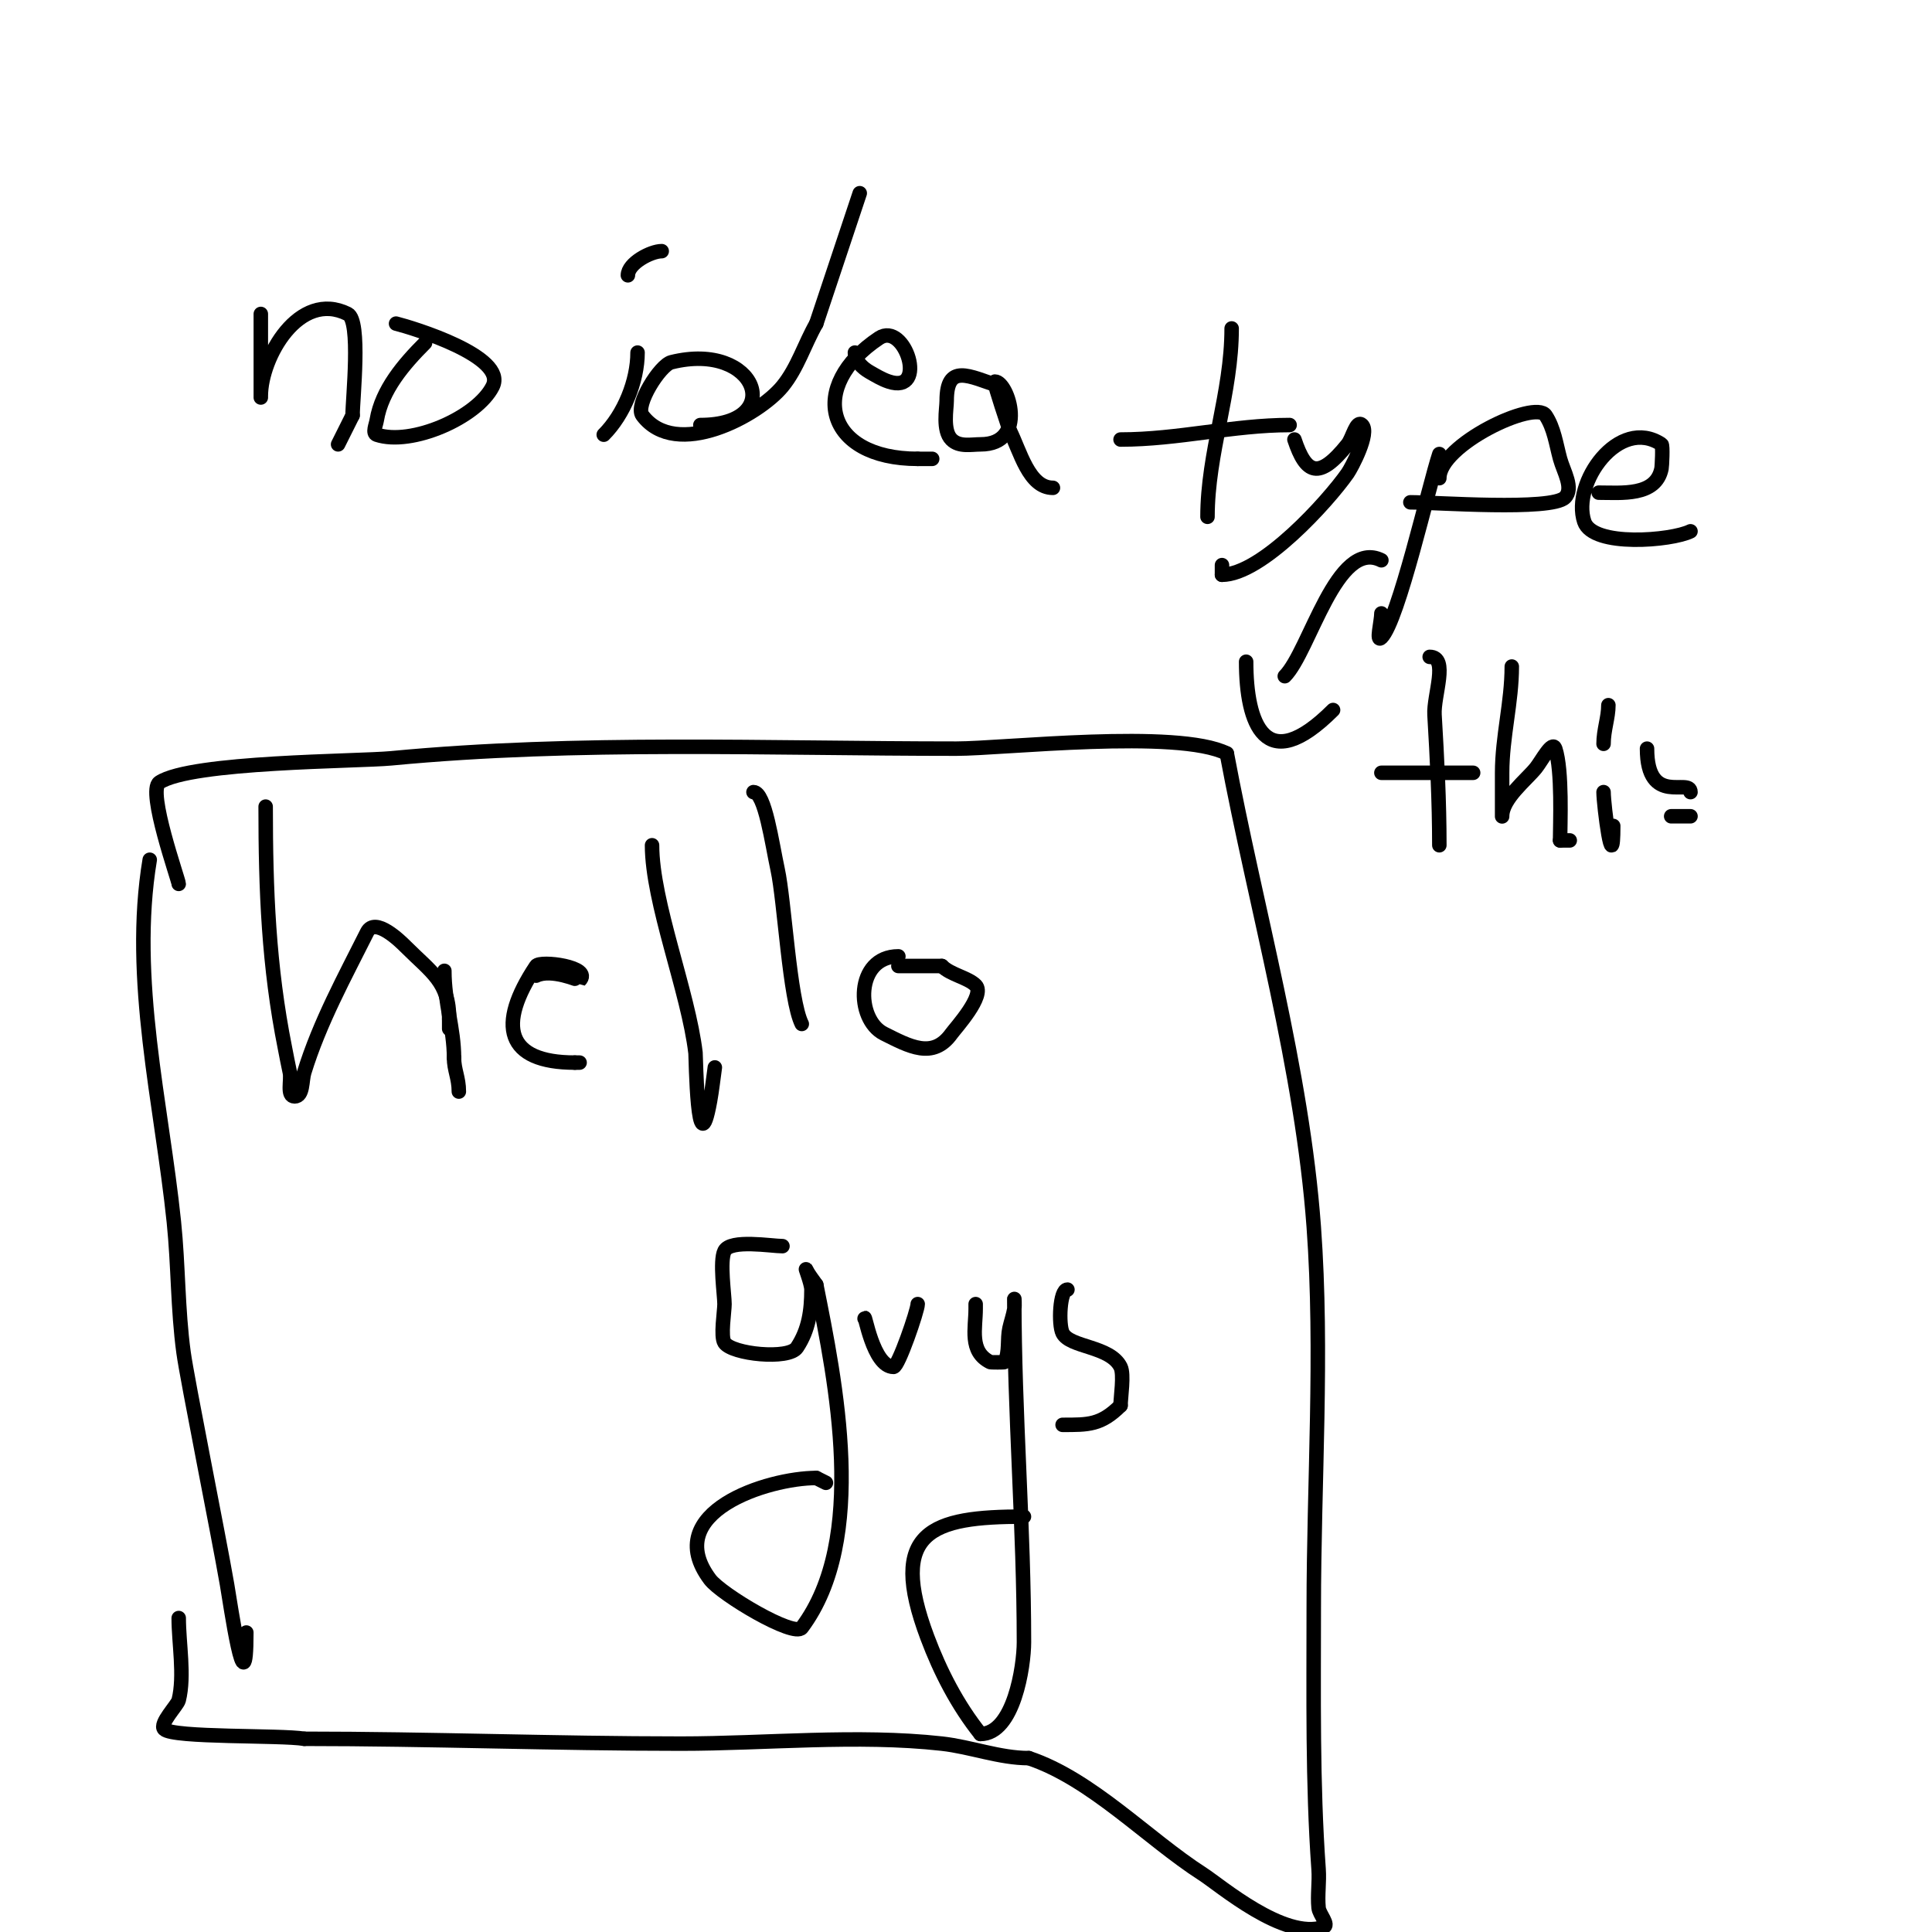 <svg viewBox='0 0 400 400' version='1.1' xmlns='http://www.w3.org/2000/svg' xmlns:xlink='http://www.w3.org/1999/xlink'><g fill='none' stroke='#000000' stroke-width='3' stroke-linecap='round' stroke-linejoin='round'><path d='M54,65c0,4 0,8 0,12c0,1.667 0,6.667 0,5c0,-8.042 7.922,-22.039 18,-17c2.771,1.386 1,17.552 1,21'/><path d='M73,86c-1,2 -2,4 -3,6'/><path d='M88,71c-4.389,4.389 -8.948,9.687 -10,16c-0.164,0.986 -0.949,2.684 0,3c7.17,2.39 20.783,-3.567 24,-10c3.097,-6.194 -16.672,-12.168 -20,-13'/><path d='M132,73c0,5.878 -2.822,12.822 -7,17'/><path d='M130,57c0,-2.494 4.762,-5 7,-5'/><path d='M145,88c17.972,0 11.845,-17.461 -6,-13c-2.346,0.586 -7.579,8.895 -6,11c6.963,9.284 24.035,0.068 29,-6c3.117,-3.809 4.558,-8.727 7,-13'/><path d='M169,67c3,-9 6,-18 9,-27'/><path d='M177,73c0,1.667 1.553,3.173 3,4c1.294,0.74 2.586,1.529 4,2c8.259,2.753 3.361,-12.574 -2,-9c-14.9,9.933 -11.264,25 8,25'/><path d='M190,95l3,0'/><path d='M207,80c-6.492,-2.164 -11,-4.855 -11,3c0,1.662 -0.894,6.106 1,8c1.596,1.596 4.11,1 6,1c9.961,0 5.687,-13 3,-13c-0.214,0 0.269,1.808 3,10'/><path d='M209,89c2.236,4.472 4,12 9,12'/><path d='M55,167c0,17.262 0.604,33.02 4,50c0.333,1.667 0.631,3.341 1,5c0.369,1.659 -0.7,5 1,5c1.795,0 1.472,-3.284 2,-5c3.174,-10.315 8.446,-19.893 13,-29c1.643,-3.286 6.912,1.912 8,3c5.368,5.368 9,7.281 9,15'/><path d='M93,211l0,2'/><path d='M111,202c3.119,-1.559 8.972,1.028 9,1c2.803,-2.803 -8.183,-4.225 -9,-3c-8.212,12.318 -6.214,20 8,20'/><path d='M119,220l1,0'/><path d='M135,175c0,11.802 7.509,30.331 9,43c0.069,0.589 0.382,24.401 3,10c0.422,-2.319 0.667,-4.667 1,-7'/><path d='M156,164c2.376,0 3.843,10.677 5,16c1.435,6.603 2.467,26.934 5,32'/><path d='M186,198c-8.982,0 -8.869,13.065 -3,16c5.255,2.627 10.149,5.391 14,0c0.757,-1.06 7.055,-7.945 5,-10c-1.62,-1.62 -5.18,-2.18 -7,-4'/><path d='M195,200c-3,0 -6,0 -9,0'/><path d='M162,258c-2.261,0 -10.771,-1.459 -12,1c-1.044,2.088 0,9.085 0,11c0,1.535 -0.861,6.708 0,8c1.59,2.385 13.292,3.562 15,1c2.467,-3.701 3,-7.741 3,-12c0,-1.374 -1.615,-5.229 -1,-4c0.537,1.075 1.333,2 2,3'/><path d='M169,266c4.025,20.124 10.731,52.692 -3,71c-1.575,2.1 -16.677,-6.902 -19,-10c-10.43,-13.906 11.992,-21 22,-21'/><path d='M169,306l2,1'/><path d='M179,273c0,-1.554 1.716,10 6,10c0.992,0 5,-11.687 5,-13'/><path d='M202,270c0,0.333 0,0.667 0,1c0,3.996 -1.389,8.806 3,11c0.16,0.08 2.96,0.08 3,0c1.054,-2.108 0.489,-4.699 1,-7c0.298,-1.342 0.774,-2.644 1,-4c0.11,-0.658 0,-2.667 0,-2c0,23.565 2,47.309 2,71c0,5.039 -2.124,19 -9,19'/><path d='M203,359c-4.753,-5.941 -8.328,-12.876 -11,-20c-8.264,-22.037 0.775,-25 20,-25'/><path d='M221,267c-1.605,0 -1.88,7.241 -1,9c1.513,3.026 9.812,2.625 12,7c0.778,1.555 0,6.357 0,8'/><path d='M232,291c-4.06,4.06 -6.689,4 -12,4'/><path d='M31,178c-4.112,24.674 2.472,50.566 5,75c0.929,8.977 0.787,18.057 2,27c0.769,5.673 7.115,37.163 9,48c0.672,3.863 4,27.008 4,10'/><path d='M37,183c0,-0.746 -6.599,-19.267 -4,-21c6.539,-4.359 41.084,-4.341 48,-5c38.716,-3.687 78.126,-2 117,-2c9.678,0 45.785,-4.108 56,1'/><path d='M254,156c6.038,32.202 15.607,65.292 18,98c1.902,25.991 0,52.935 0,79c0,18.056 -0.281,36.069 1,54c0.19,2.66 -0.265,5.347 0,8c0.137,1.368 2.304,3.565 1,4c-8.155,2.718 -21.385,-8.676 -25,-11c-11.448,-7.359 -22.993,-19.664 -36,-24'/><path d='M213,364c-6.055,0 -12,-2.333 -18,-3c-17.512,-1.946 -36.544,0 -54,0c-25.996,0 -52.205,-1 -78,-1'/><path d='M63,360c-4.85,-0.808 -27.162,-0.162 -29,-2c-1.087,-1.087 2.735,-4.938 3,-6c1.269,-5.076 0,-11.777 0,-17'/><path d='M286,116c-9.279,-4.64 -14.836,18.836 -20,24'/><path d='M258,137c0,12.772 3.932,24.068 18,10'/><path d='M255,68c0,13.346 -5,25.768 -5,39'/><path d='M232,91c11.942,0 23.318,-3 35,-3'/><path d='M268,91c2.377,7.131 5.024,8.47 11,1c1.041,-1.301 1.821,-5.179 3,-4c1.646,1.646 -2.185,8.836 -3,10c-4.069,5.813 -17.796,21 -26,21'/><path d='M253,119l0,-2'/><path d='M298,94c-2.17,6.511 -8.456,34.456 -12,38c-1.179,1.179 0,-3.333 0,-5'/><path d='M298,99c0,-6.947 19.805,-16.292 22,-13c1.754,2.631 2.168,5.949 3,9c0.707,2.593 2.9,6.1 1,8c-2.8,2.8 -26.87,1 -32,1'/><path d='M331,102c4.71,0 11.84,0.801 13,-5c0.08,-0.402 0.322,-4.786 0,-5c-8.832,-5.888 -18.659,8.023 -16,16c1.791,5.373 18.135,3.933 22,2'/><path d='M296,136c4.014,0 0.764,7.993 1,12c0.532,9.052 1,17.895 1,27'/><path d='M286,160c6.333,0 12.667,0 19,0'/><path d='M313,138c0,7.387 -2,14.563 -2,22c0,2.667 0,5.333 0,8c0,0.333 0,1.333 0,1c0,-3.657 5.023,-7.529 7,-10c1.178,-1.472 3.404,-5.789 4,-4c1.505,4.516 1,15.756 1,19'/><path d='M323,174l2,0'/><path d='M332,164c0,2.644 2,18.253 2,7'/><path d='M332,154c0,-2.831 1,-5.438 1,-8'/><path d='M341,155c0,12.108 9,5.924 9,9'/><path d='M350,169c-1.333,0 -2.667,0 -4,0'/><path d='M92,201c0,6.549 2,11.93 2,18'/><path d='M94,219c0,2.553 1,4.135 1,7'/></g>
</svg>